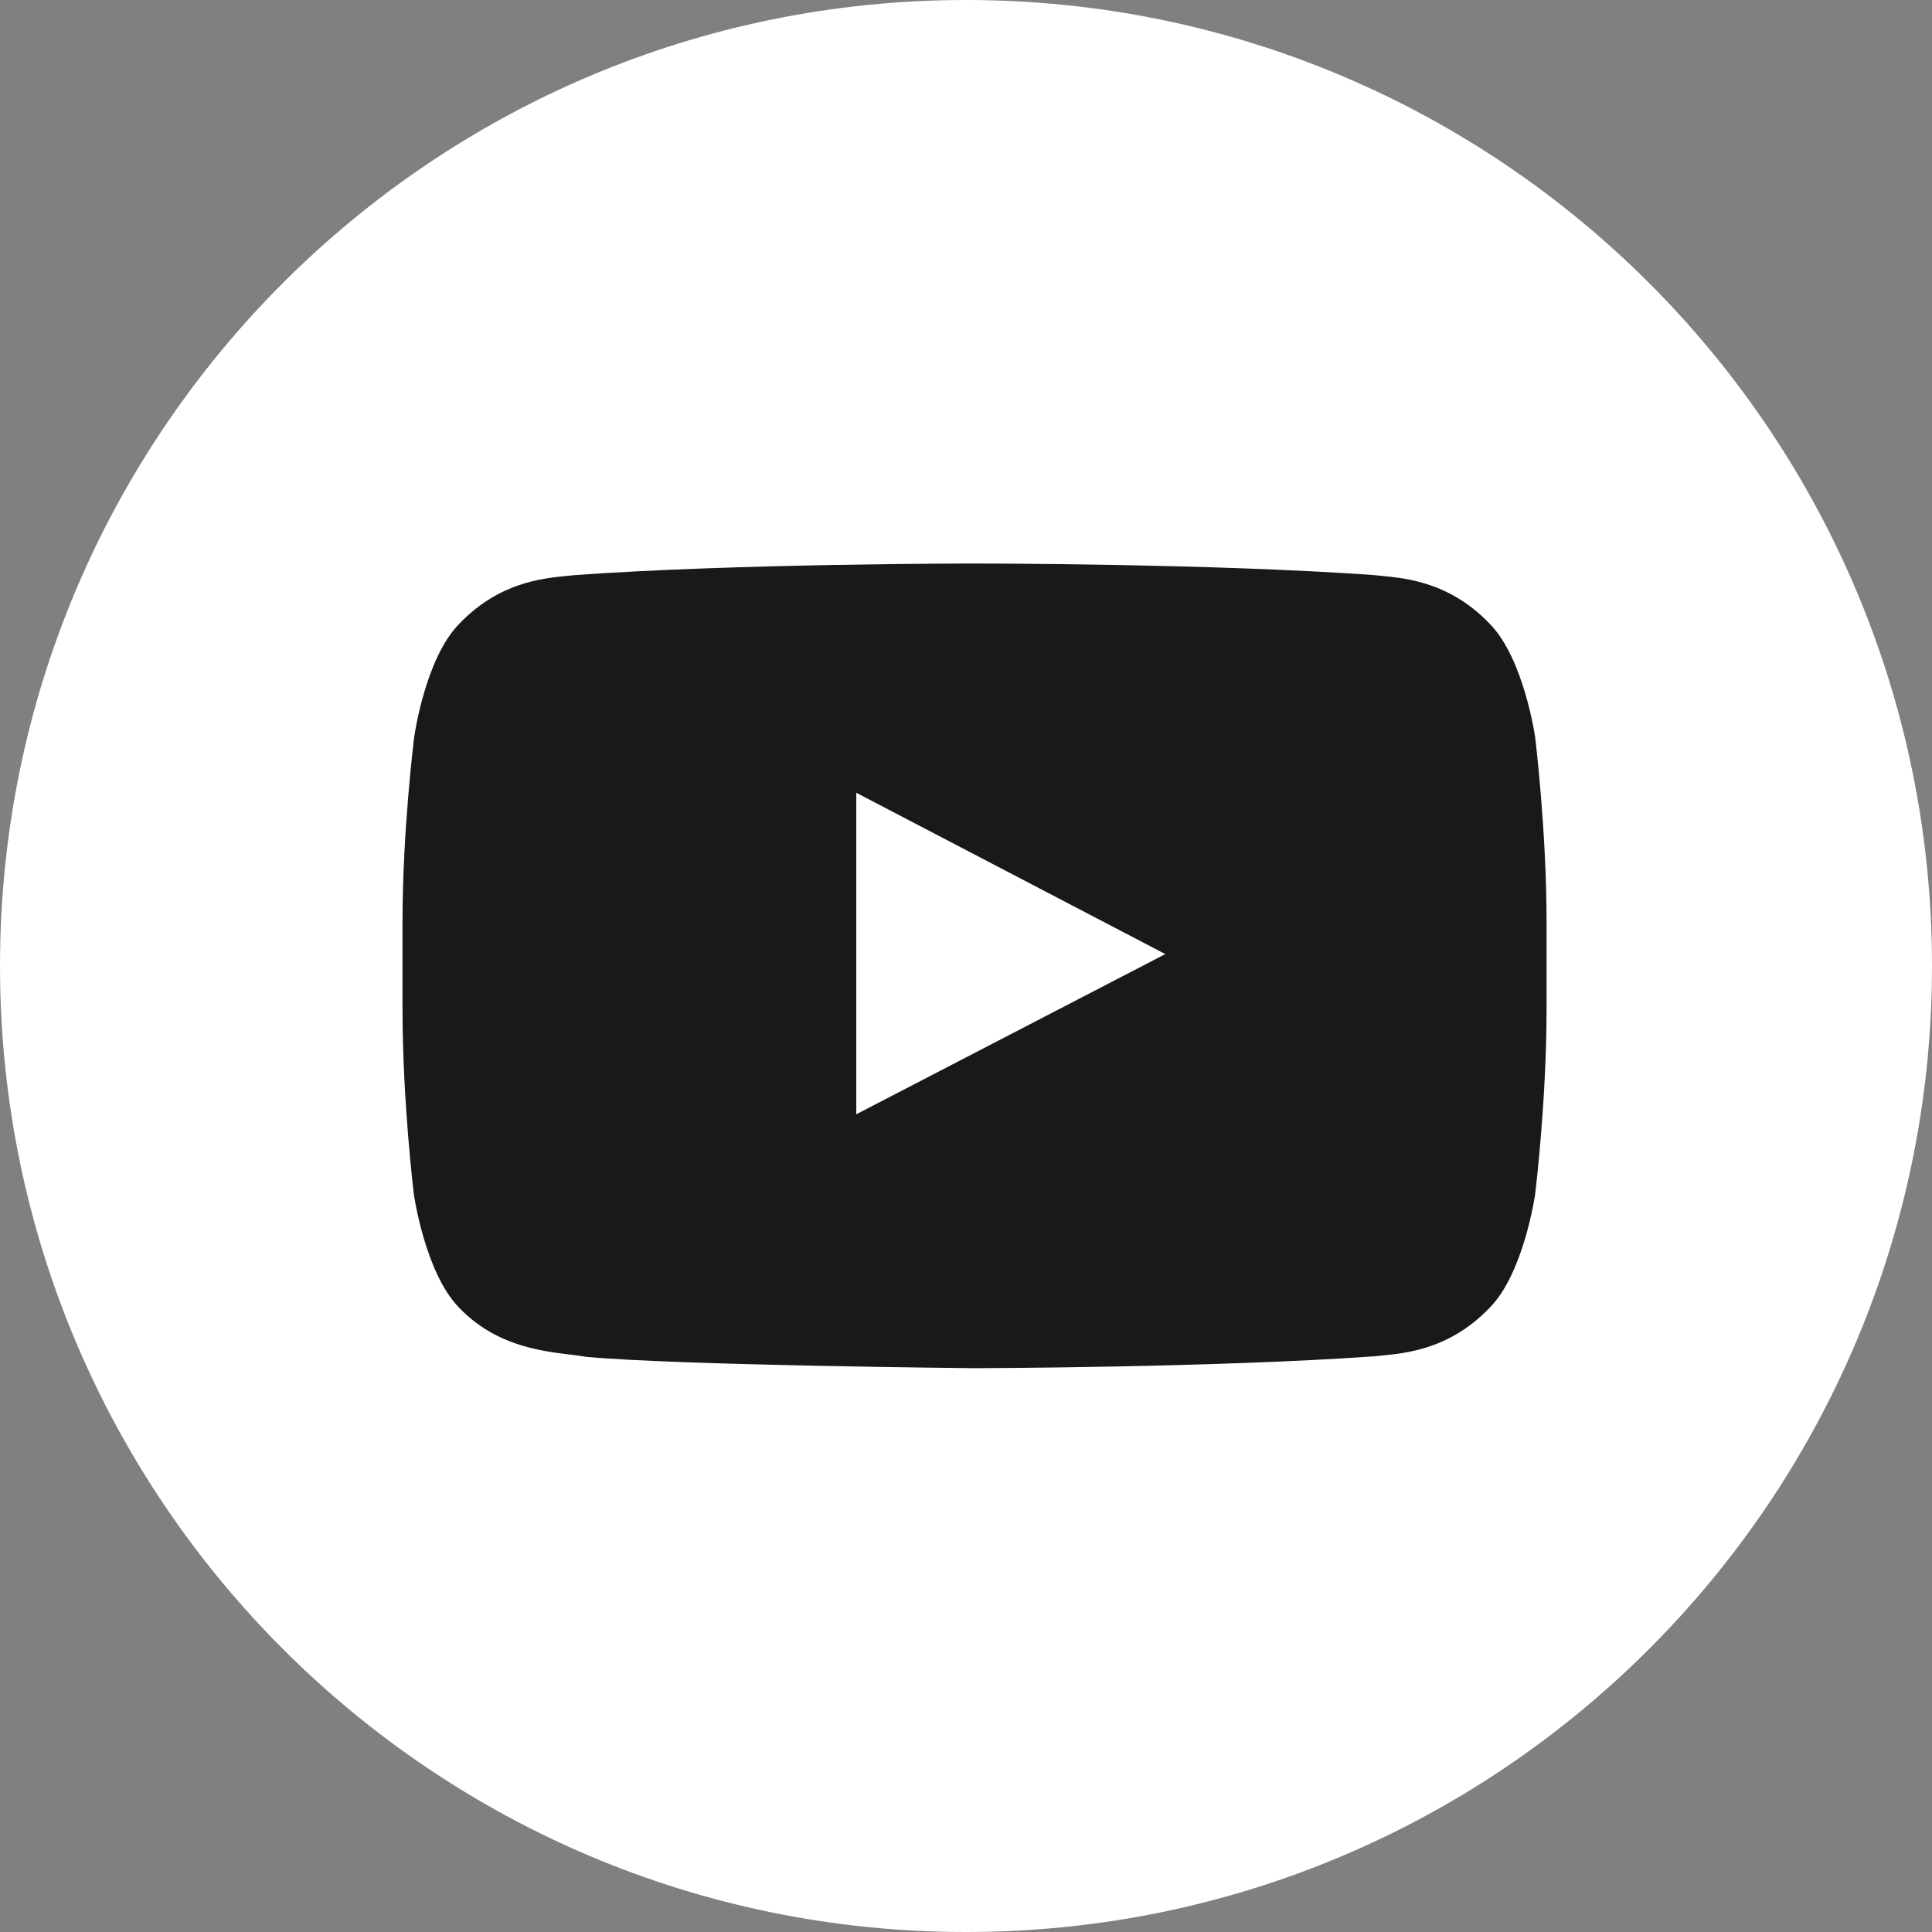 <svg width="24" height="24" viewBox="0 0 24 24" fill="none" xmlns="http://www.w3.org/2000/svg">
<rect x="0" y="0" width="24" height="24" fill="#808080" stroke="none"/>
<g clip-path="url(#clip0_98_1869)">
<path d="M12 24C18.627 24 24 18.627 24 12C24 5.373 18.627 0 12 0C5.373 0 0 5.373 0 12C0 18.627 5.373 24 12 24Z" fill="white"/>
<path d="M19.07 9.157C19.07 9.157 18.931 8.178 18.504 7.747C17.962 7.181 17.357 7.178 17.079 7.145C15.092 7 12.108 7 12.108 7H12.102C12.102 7 9.119 7 7.131 7.145C6.854 7.178 6.249 7.181 5.707 7.747C5.28 8.177 5.145 9.157 5.145 9.157C5.145 9.157 5 10.309 5 11.458V12.535C5 13.684 5.141 14.836 5.141 14.836C5.141 14.836 5.28 15.816 5.705 16.246C6.246 16.812 6.957 16.794 7.272 16.854C8.411 16.962 12.105 16.996 12.105 16.996C12.105 16.996 15.092 16.99 17.079 16.848C17.357 16.815 17.962 16.812 18.504 16.246C18.931 15.816 19.07 14.836 19.07 14.836C19.07 14.836 19.212 13.687 19.212 12.535V11.458C19.212 10.309 19.07 9.157 19.07 9.157ZM10.637 13.842V9.848L14.476 11.852L10.637 13.842Z" fill="#191919"/>
</g>
<defs>
<clipPath id="clip0_98_1869">
<rect width="24" height="24" fill="white"/>
</clipPath>
</defs>
</svg>
